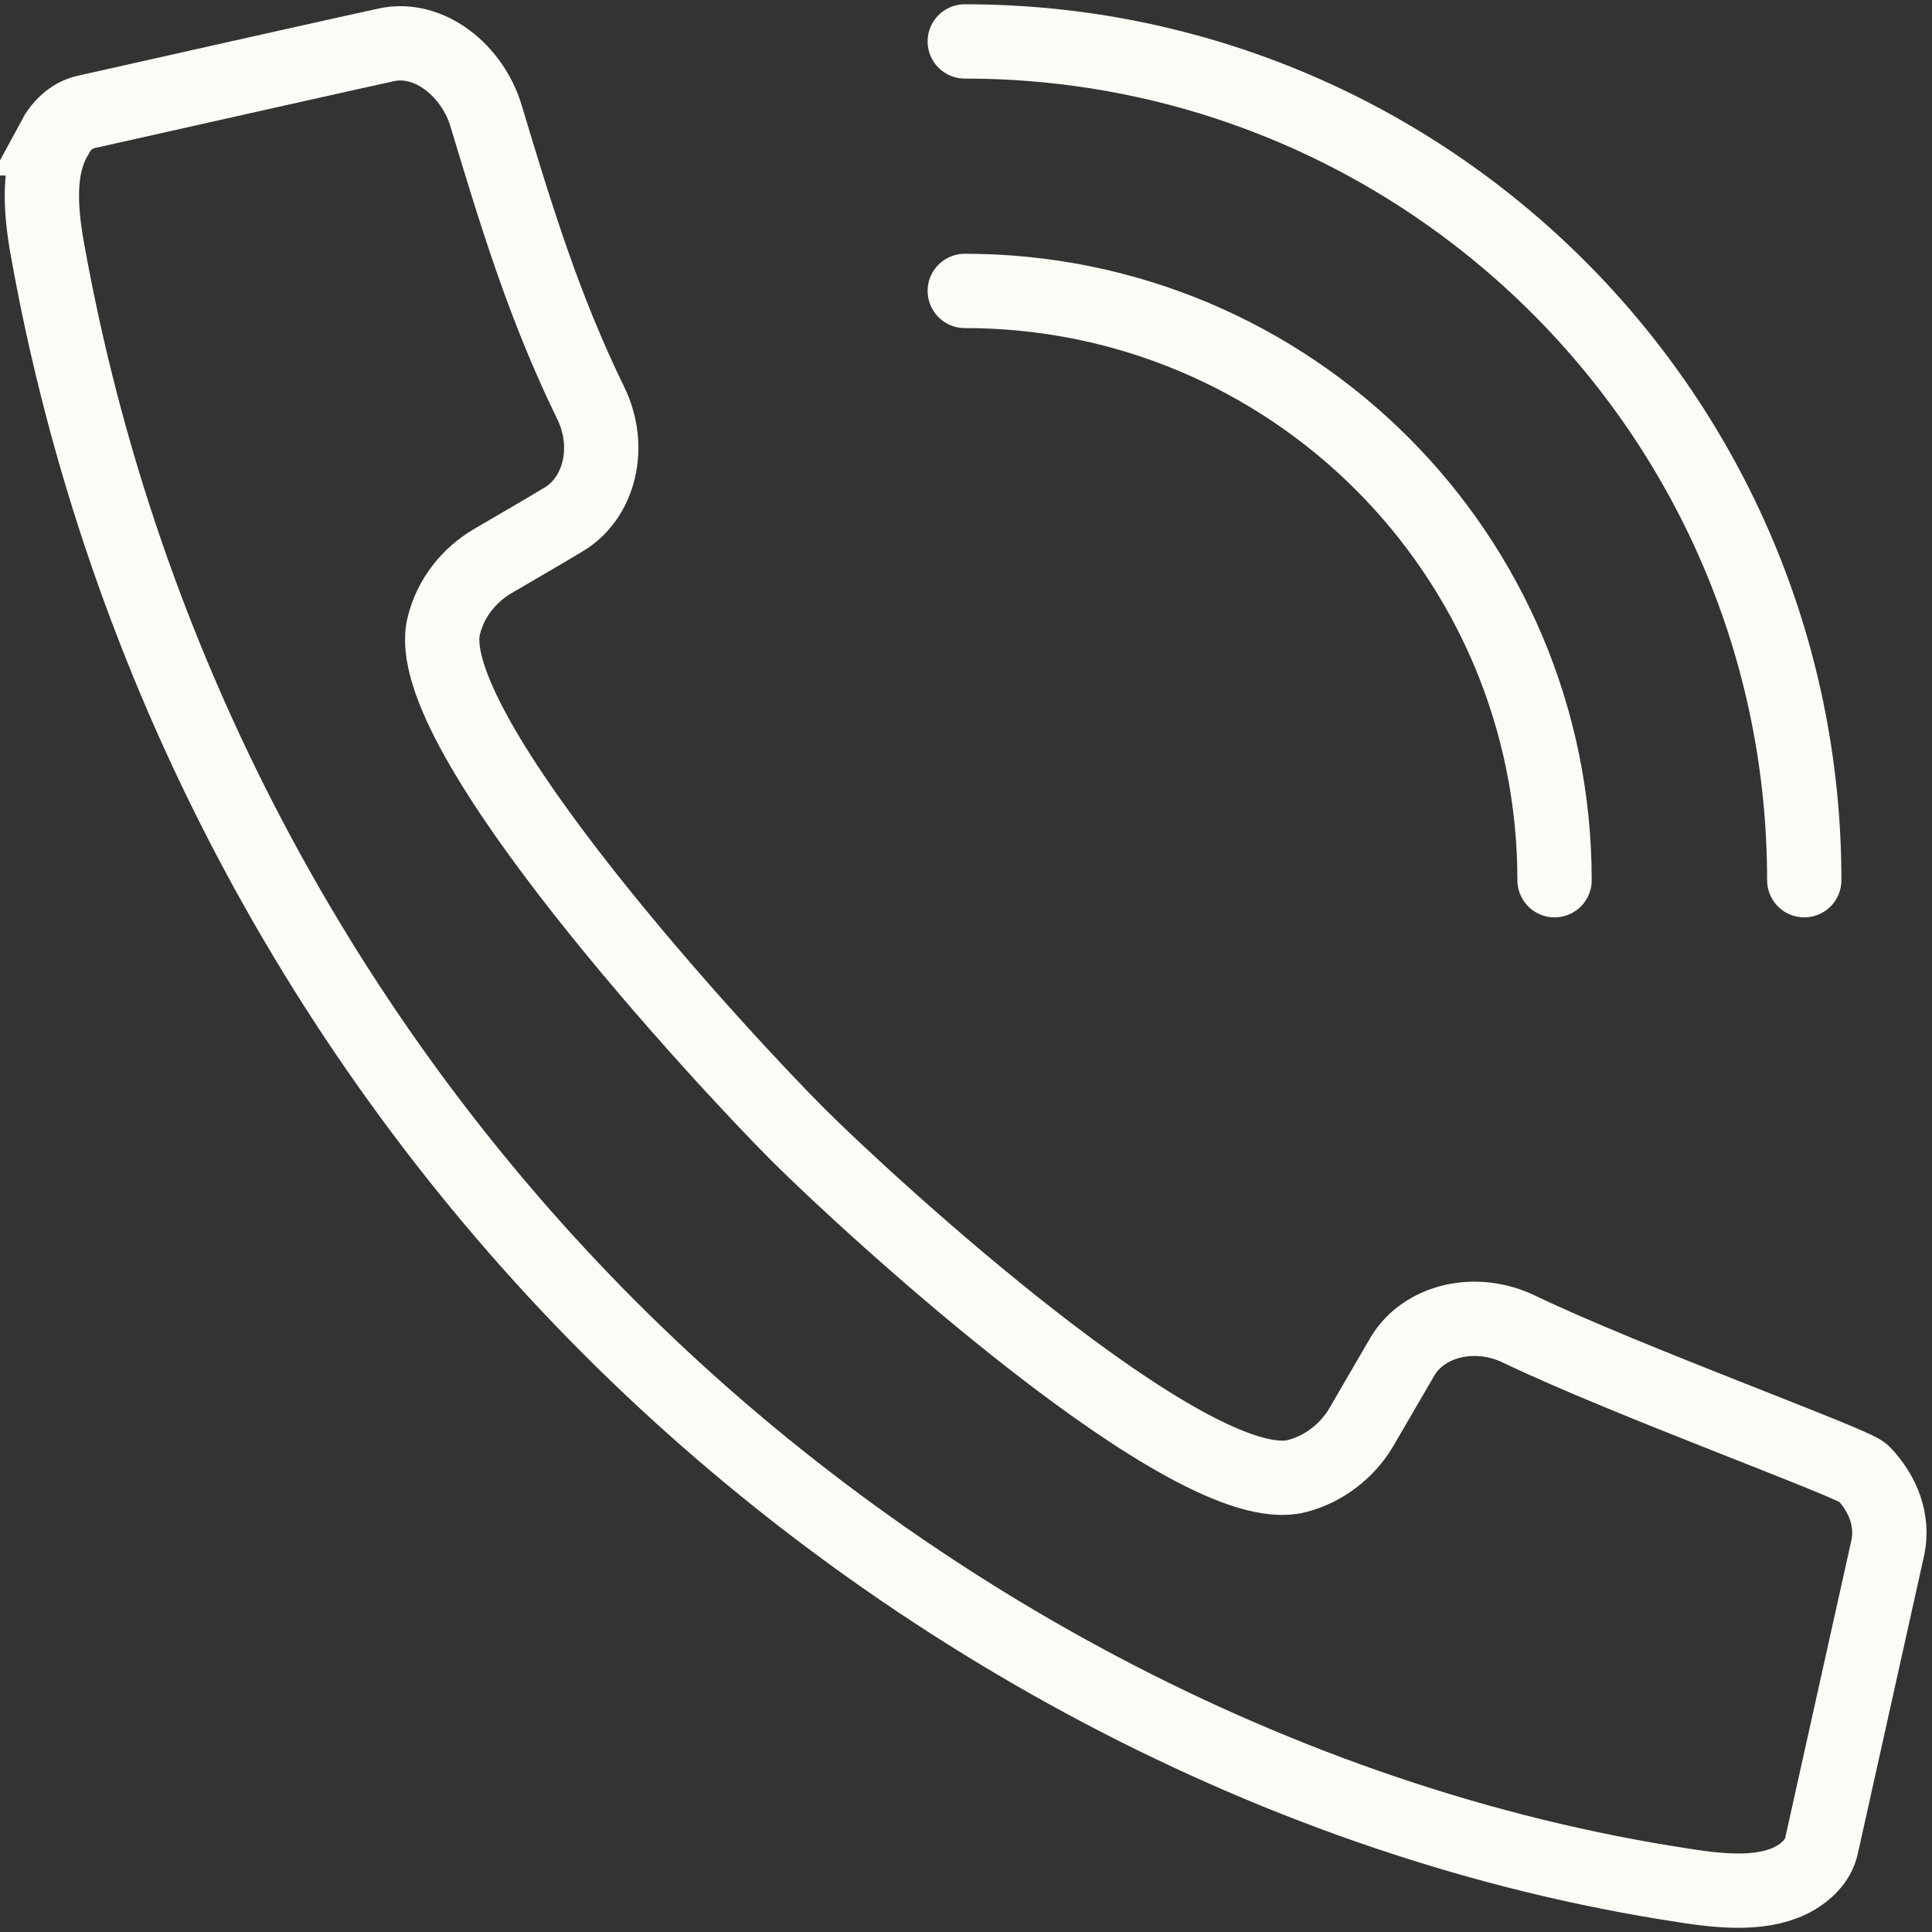 <?xml version="1.0" encoding="UTF-8"?> <svg xmlns="http://www.w3.org/2000/svg" width="52" height="52" viewBox="0 0 52 52" fill="none"><rect x="0" y="0" width="52" height="52" fill="#333333" stroke="none"/><g clip-path="url(#clip0_83_8508)"><path d="M1.474 3.725C1.027 4.506 1.072 5.577 1.273 6.692C3.282 17.958 8.73 28.041 16.388 35.715C24.047 43.389 34.429 49.1 45.347 50.751C46.463 50.929 47.535 50.996 48.316 50.55C48.584 50.394 48.941 50.104 49.031 49.658L50.817 41.627C50.951 40.935 50.705 40.221 50.147 39.641C49.879 39.374 43.784 37.165 40.904 35.782C39.72 35.202 38.336 35.537 37.755 36.496L36.639 38.414C36.26 39.061 35.612 39.552 34.898 39.73C32.084 40.444 23.377 32.436 21.479 30.54C19.514 28.576 11.231 19.653 11.945 16.843C12.124 16.106 12.615 15.482 13.263 15.102C14.937 14.121 14.491 14.389 15.16 13.987C16.143 13.407 16.478 12.024 15.897 10.842C14.647 8.276 13.91 5.867 13.084 3.123C12.727 1.918 11.566 0.959 10.405 1.205C10.405 1.205 10.271 1.227 2.322 3.012C1.898 3.101 1.608 3.435 1.452 3.725H1.474Z" stroke="#FAFDF6" stroke-width="2" stroke-miterlimit="10"></path><path d="M25.967 7.83C34.741 7.83 41.841 14.924 41.841 23.691" stroke="#FAFDF6" stroke-width="2" stroke-linecap="round" stroke-linejoin="round"></path><path d="M25.967 1.115C38.448 1.115 48.562 11.221 48.562 23.691" stroke="#FAFDF6" stroke-width="2" stroke-linecap="round" stroke-linejoin="round"></path></g><defs><clipPath id="clip0_83_8508"><rect width="52" height="52" fill="white"></rect></clipPath></defs></svg> 